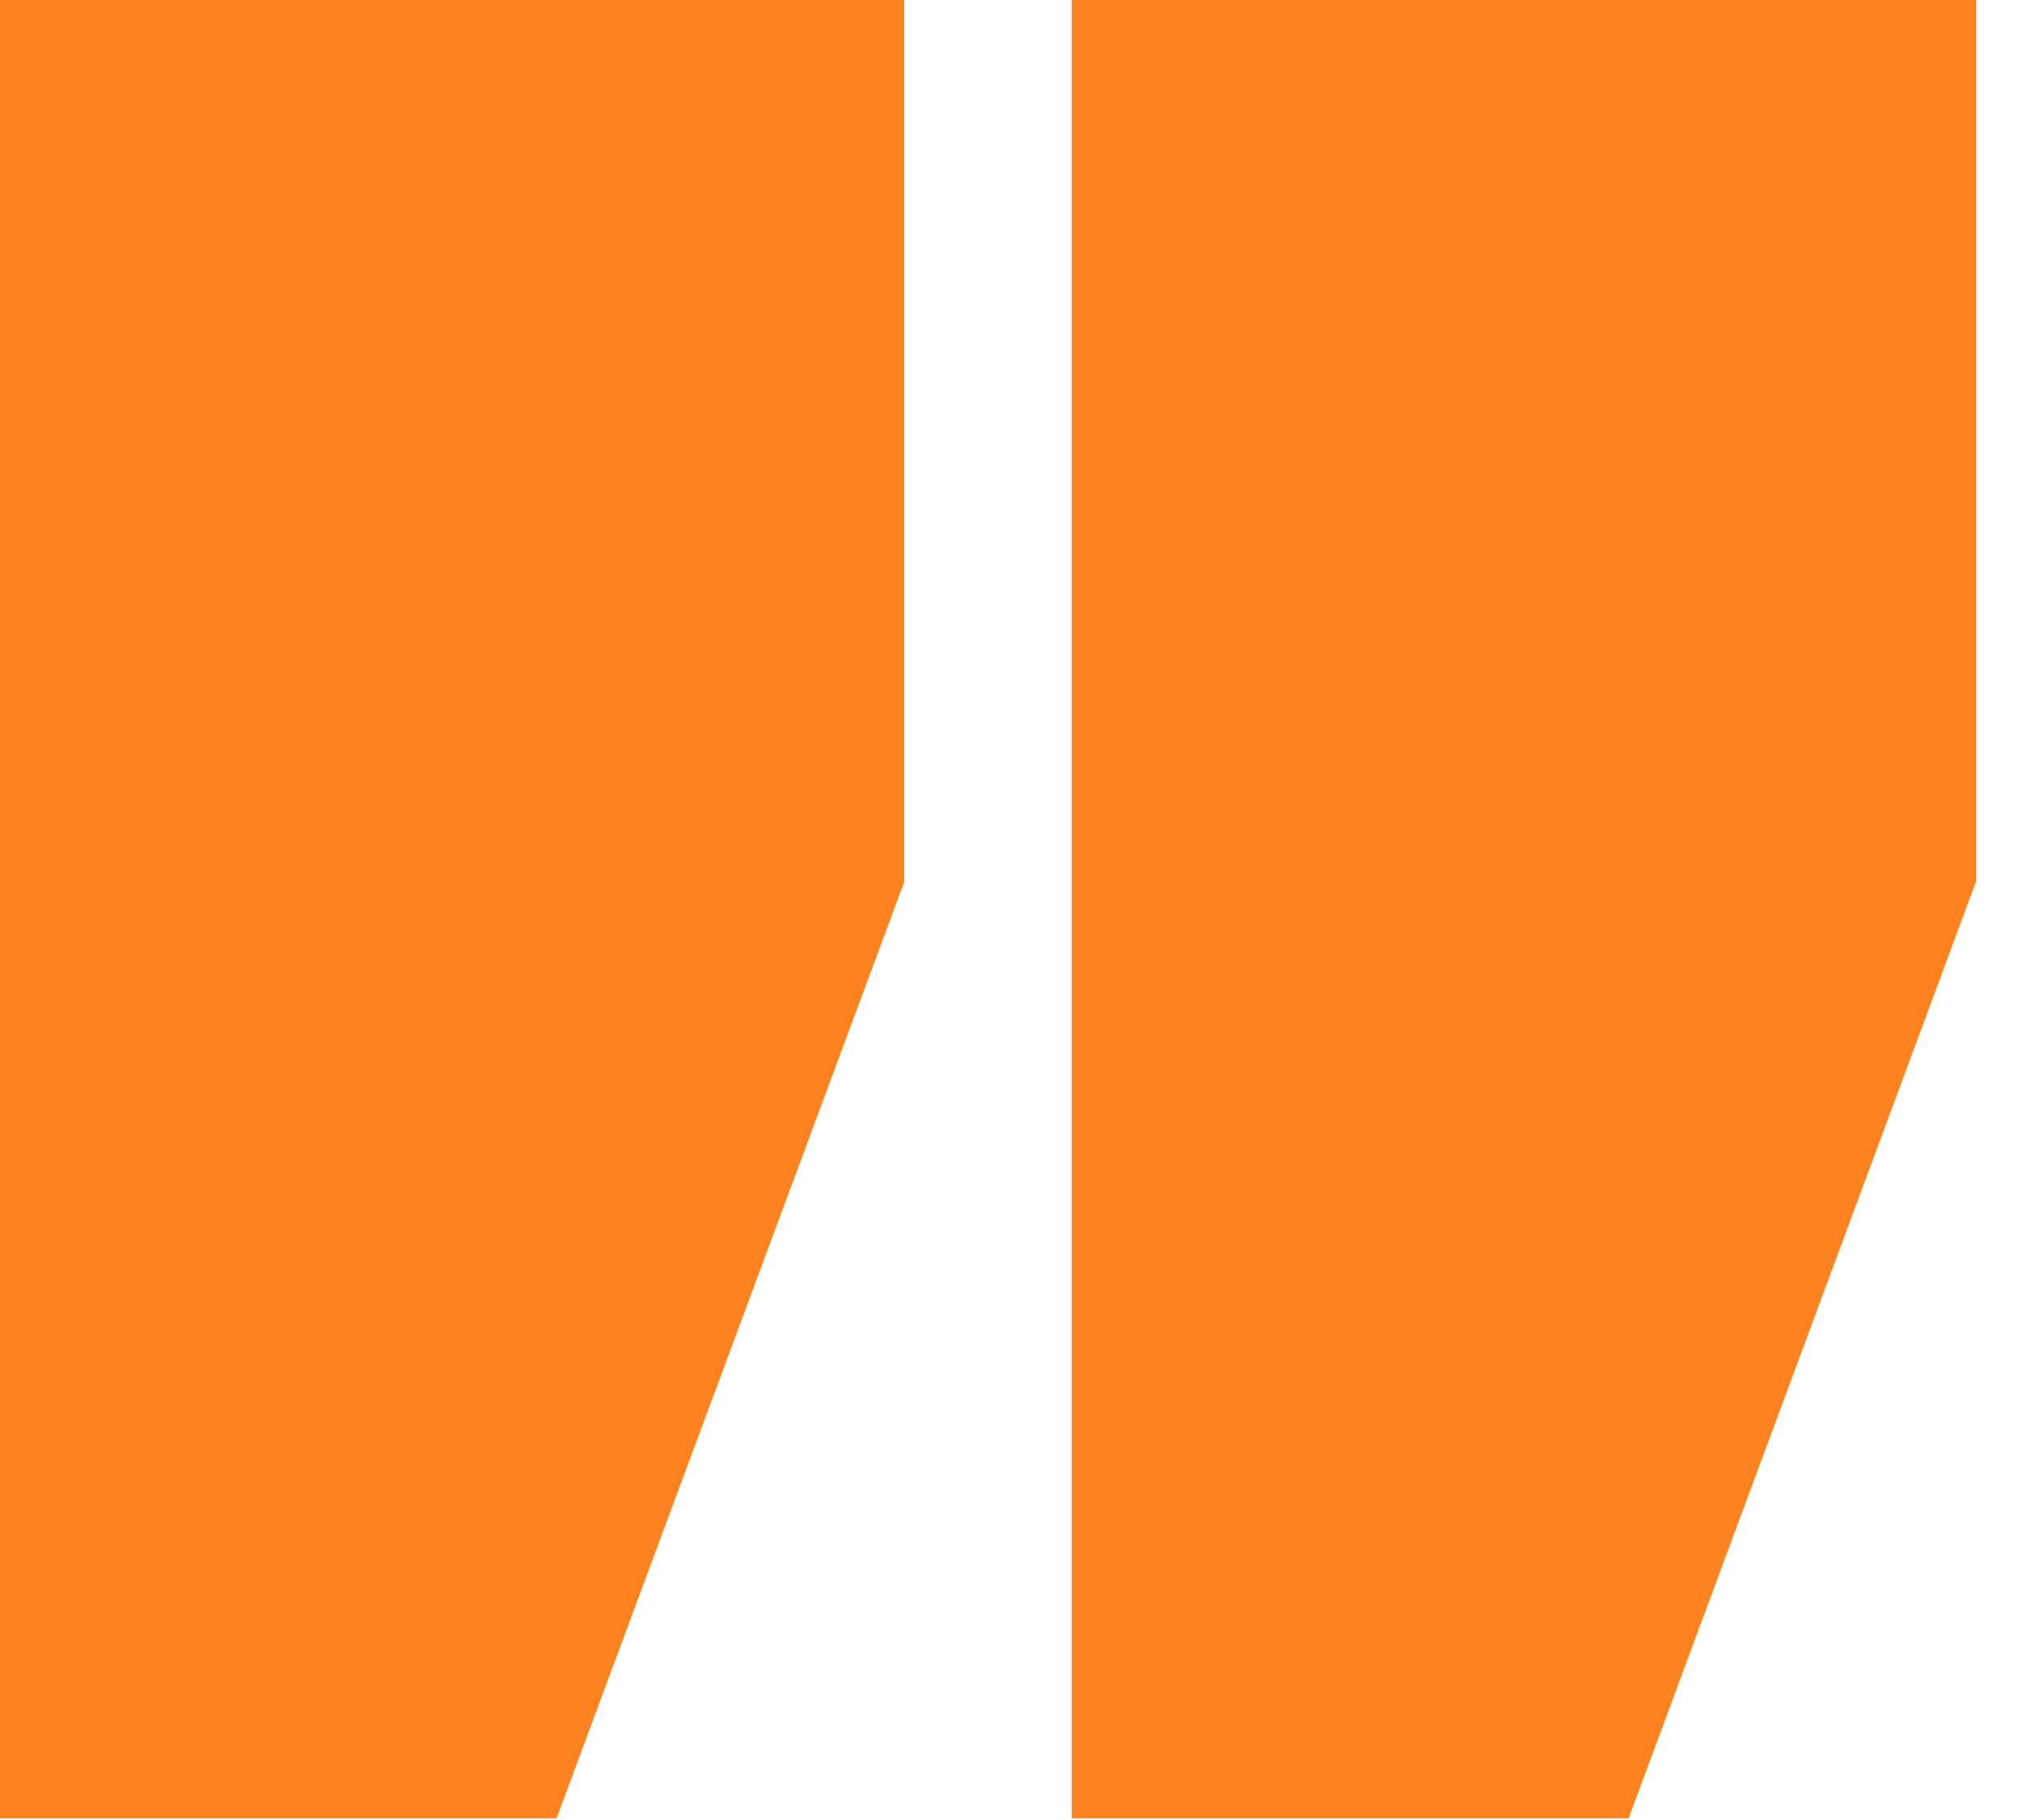 <svg width="50" height="45" xmlns="http://www.w3.org/2000/svg" fill-rule="evenodd" clip-rule="evenodd"><path fill="#ff8220" class="cls-1" d="M0 0h22.36v21.8l-8.6 23.16H0V0zm26.5 0h22.36v21.8l-8.59 23.16H26.5V0z"/></svg>